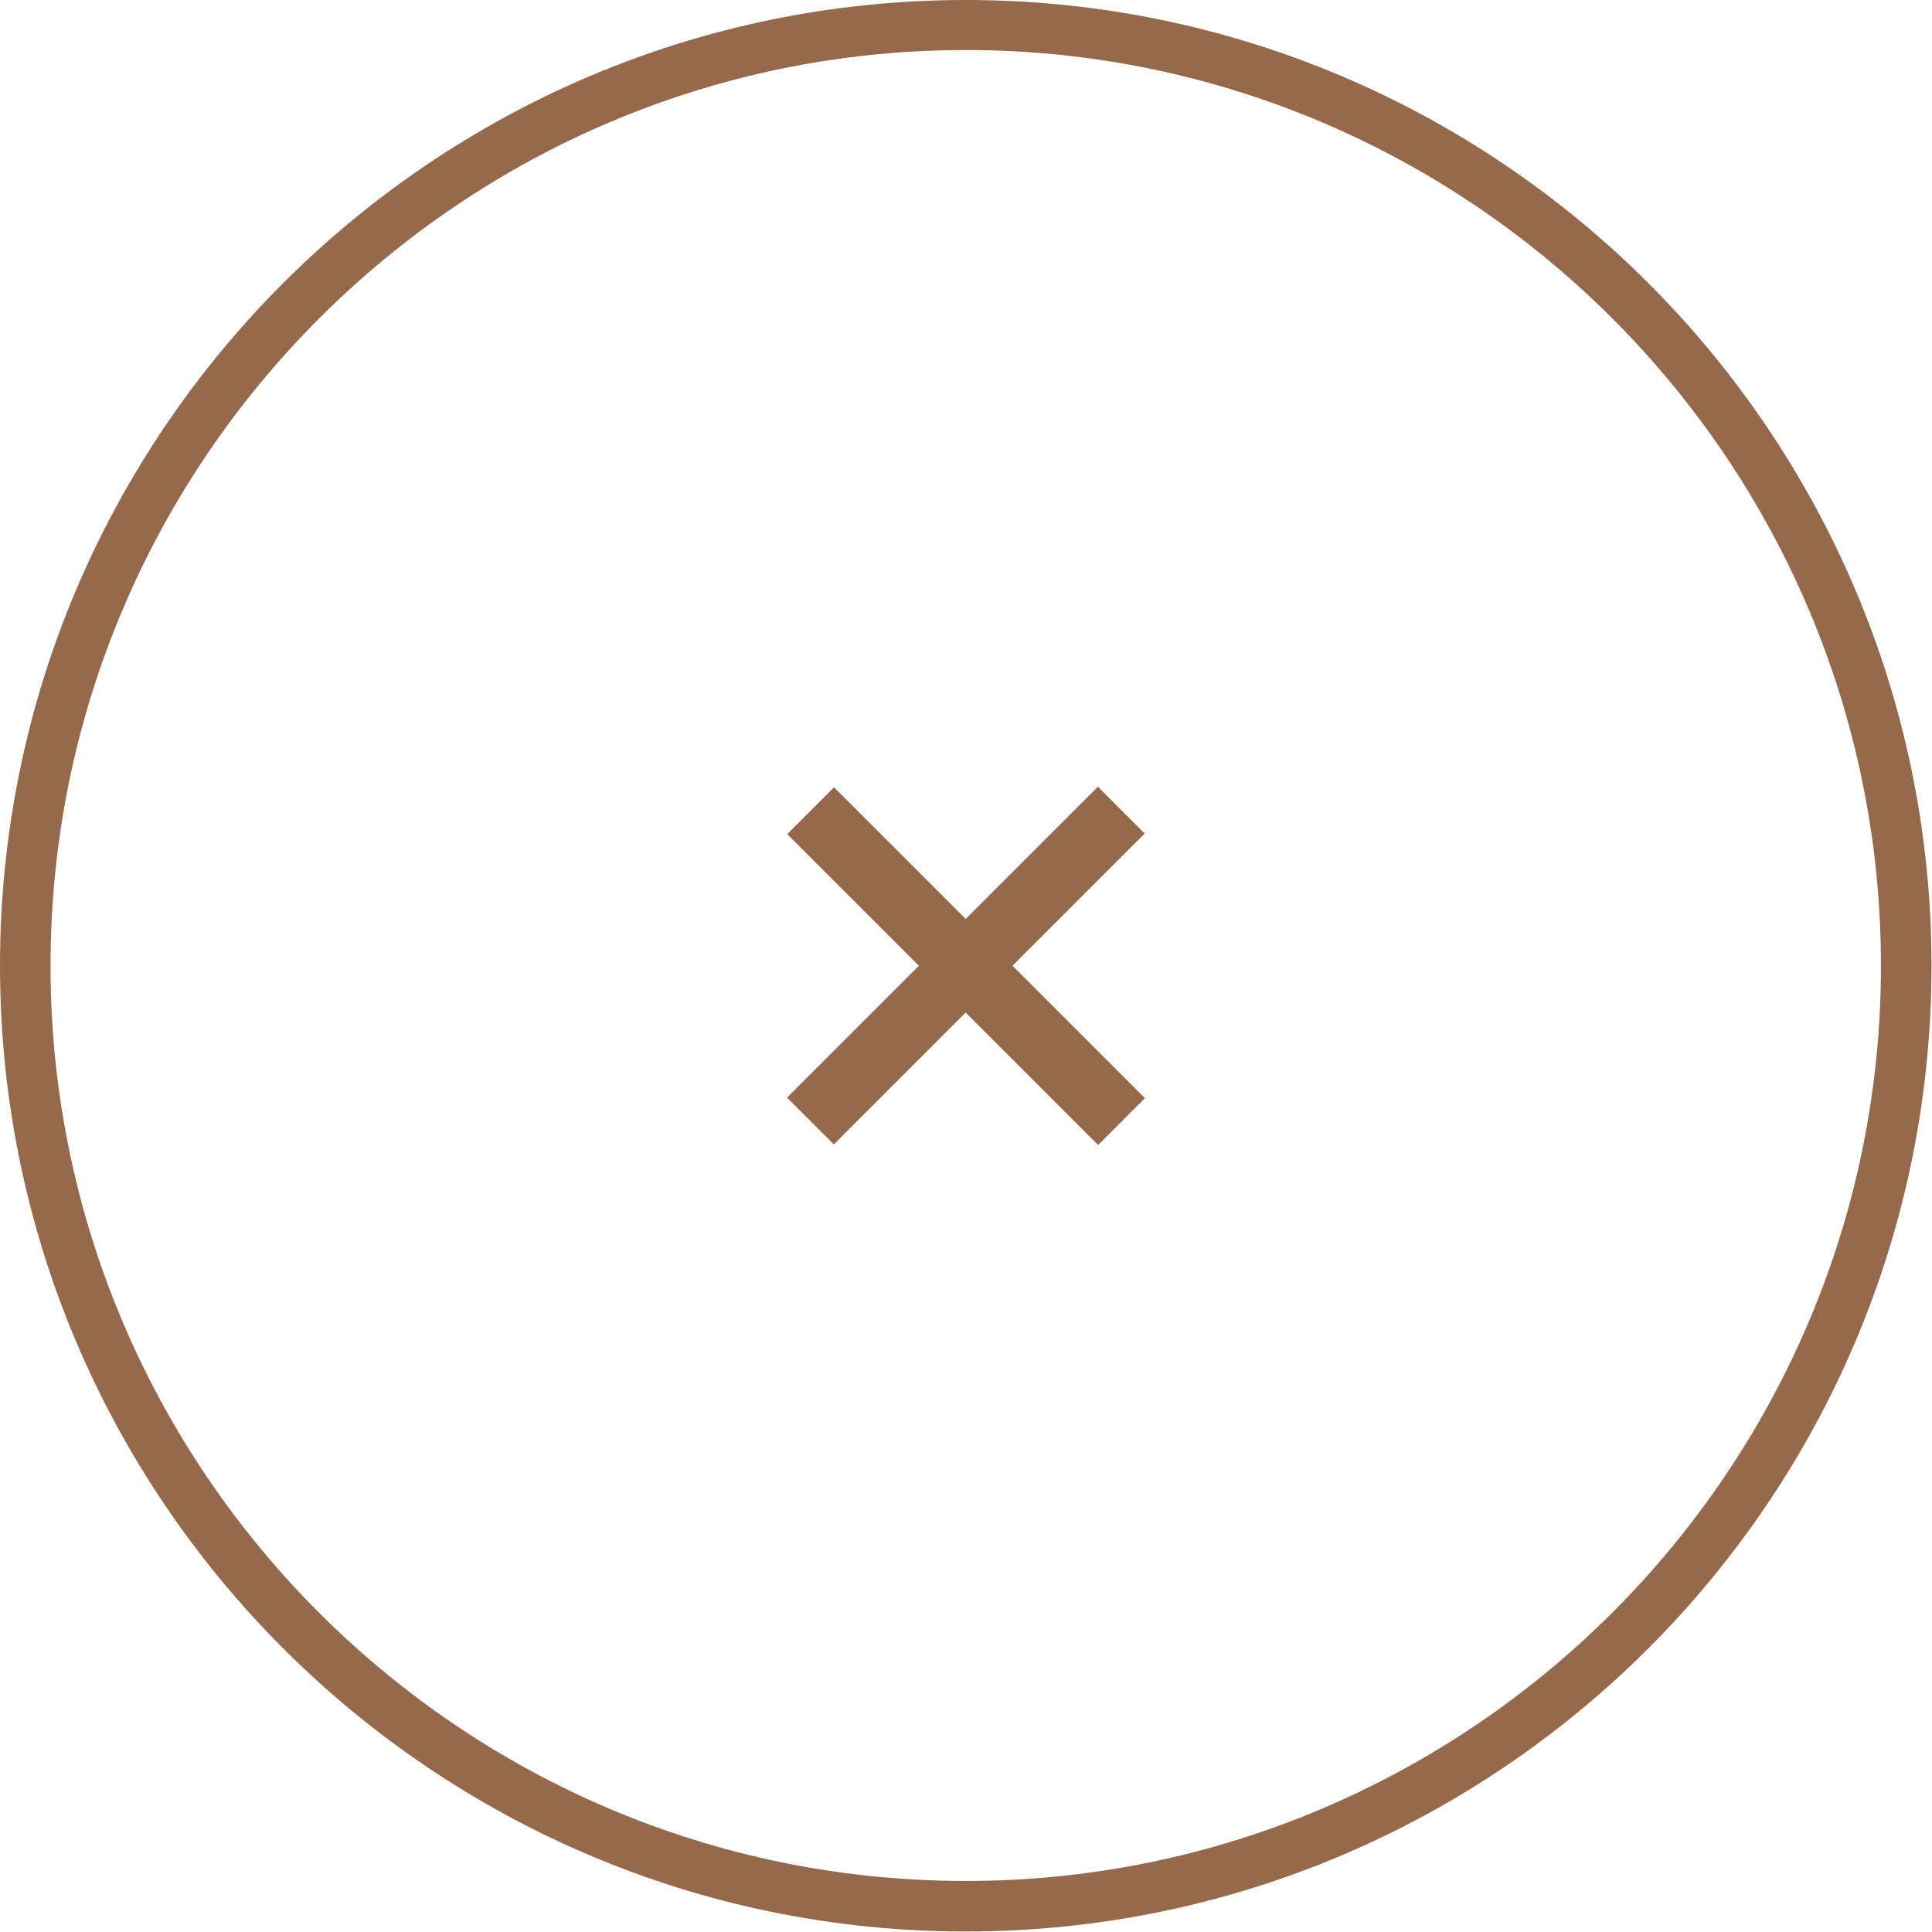 <?xml version="1.0" encoding="UTF-8"?><svg id="Capa_1" xmlns="http://www.w3.org/2000/svg" xmlns:xlink="http://www.w3.org/1999/xlink" viewBox="0 0 38.23 38.23"><defs><style>.cls-1{fill:none;}.cls-2{clip-path:url(#clippath);}.cls-3{fill:#96694c;}</style><clipPath id="clippath"><rect class="cls-1" y="0" width="38.23" height="38.23"/></clipPath></defs><g class="cls-2"><path class="cls-3" d="m19.11 38.22c-10.54 0-19.11-8.57-19.11-19.11s8.57-19.11 19.11-19.11s19.11 8.57 19.11 19.11s-8.57 19.11-19.11 19.11zm0-37.23c-9.98 0-18.11 8.13-18.11 18.12s8.13 18.11 18.11 18.11s18.11-8.13 18.11-18.11s-8.12-18.12-18.11-18.12z"/></g><g><rect class="cls-3" x="14.76" y="18.45" width="8.7" height="1.31" transform="translate(-7.91 19.11) rotate(-45)"/><rect class="cls-3" x="14.76" y="18.45" width="8.7" height="1.31" transform="translate(19.12 46.14) rotate(-135)"/></g></svg>